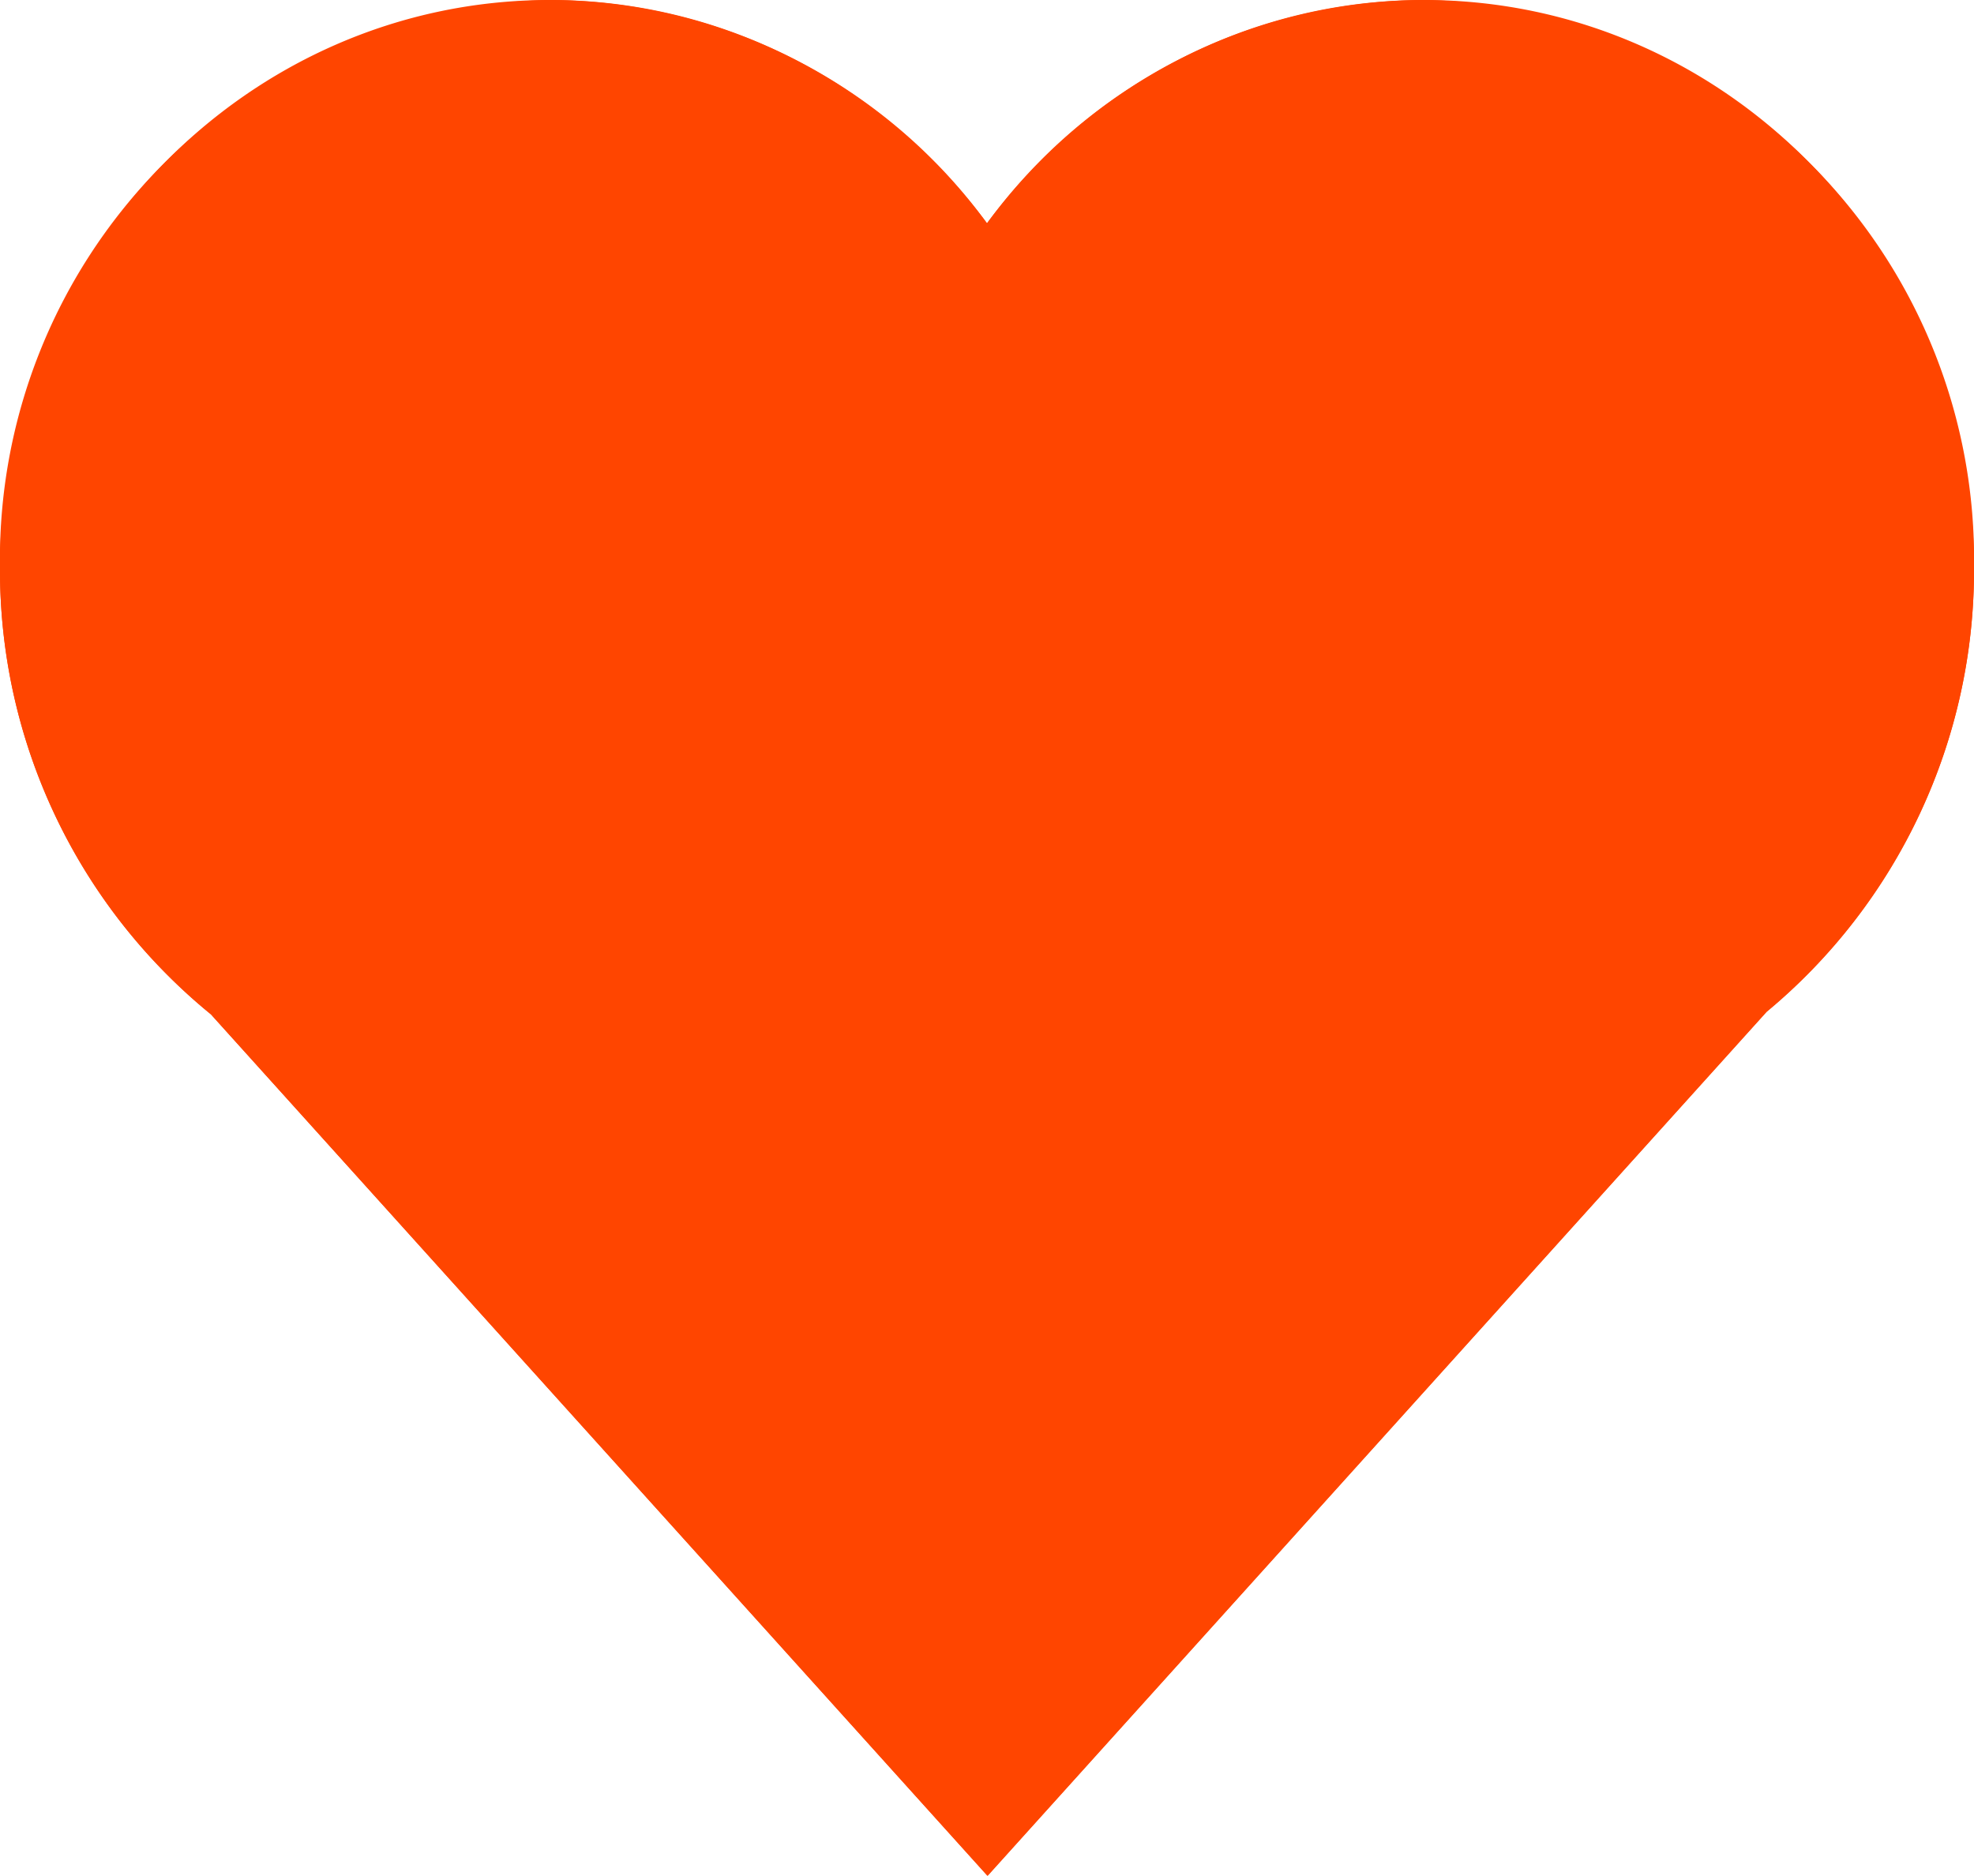 <svg xmlns="http://www.w3.org/2000/svg" width="19.995" height="19" viewBox="0 0 19.995 19"><g fill="#ff4500"><path d="M2.136 10.275A5.806 5.806 0 010 5.75 5.664 5.664 0 015.569 0a5.511 5.511 0 014.429 2.262A5.506 5.506 0 0114.425 0a5.663 5.663 0 015.57 5.75 5.81 5.81 0 01-2.1 4.5l-7.892 8.753z"/><path d="M10.002 16.014l6.407-7.106.099-.11.114-.095a3.805 3.805 0 001.373-2.953c0-2.067-1.602-3.75-3.57-3.75-1.109 0-2.137.53-2.82 1.452L10 5.62 8.392 3.454C7.706 2.53 6.678 2 5.569 2 3.601 2 2 3.683 2 5.75a3.8 3.8 0 001.397 2.972l.121.098.104.117 6.381 7.077m0 2.986l-7.866-8.725A5.806 5.806 0 010 5.75C0 2.576 2.495 0 5.57 0c1.804 0 3.408.89 4.427 2.262C11.015.889 12.621 0 14.425 0c3.076 0 5.57 2.576 5.57 5.75a5.81 5.81 0 01-2.101 4.497L10.002 19z"/></g></svg>